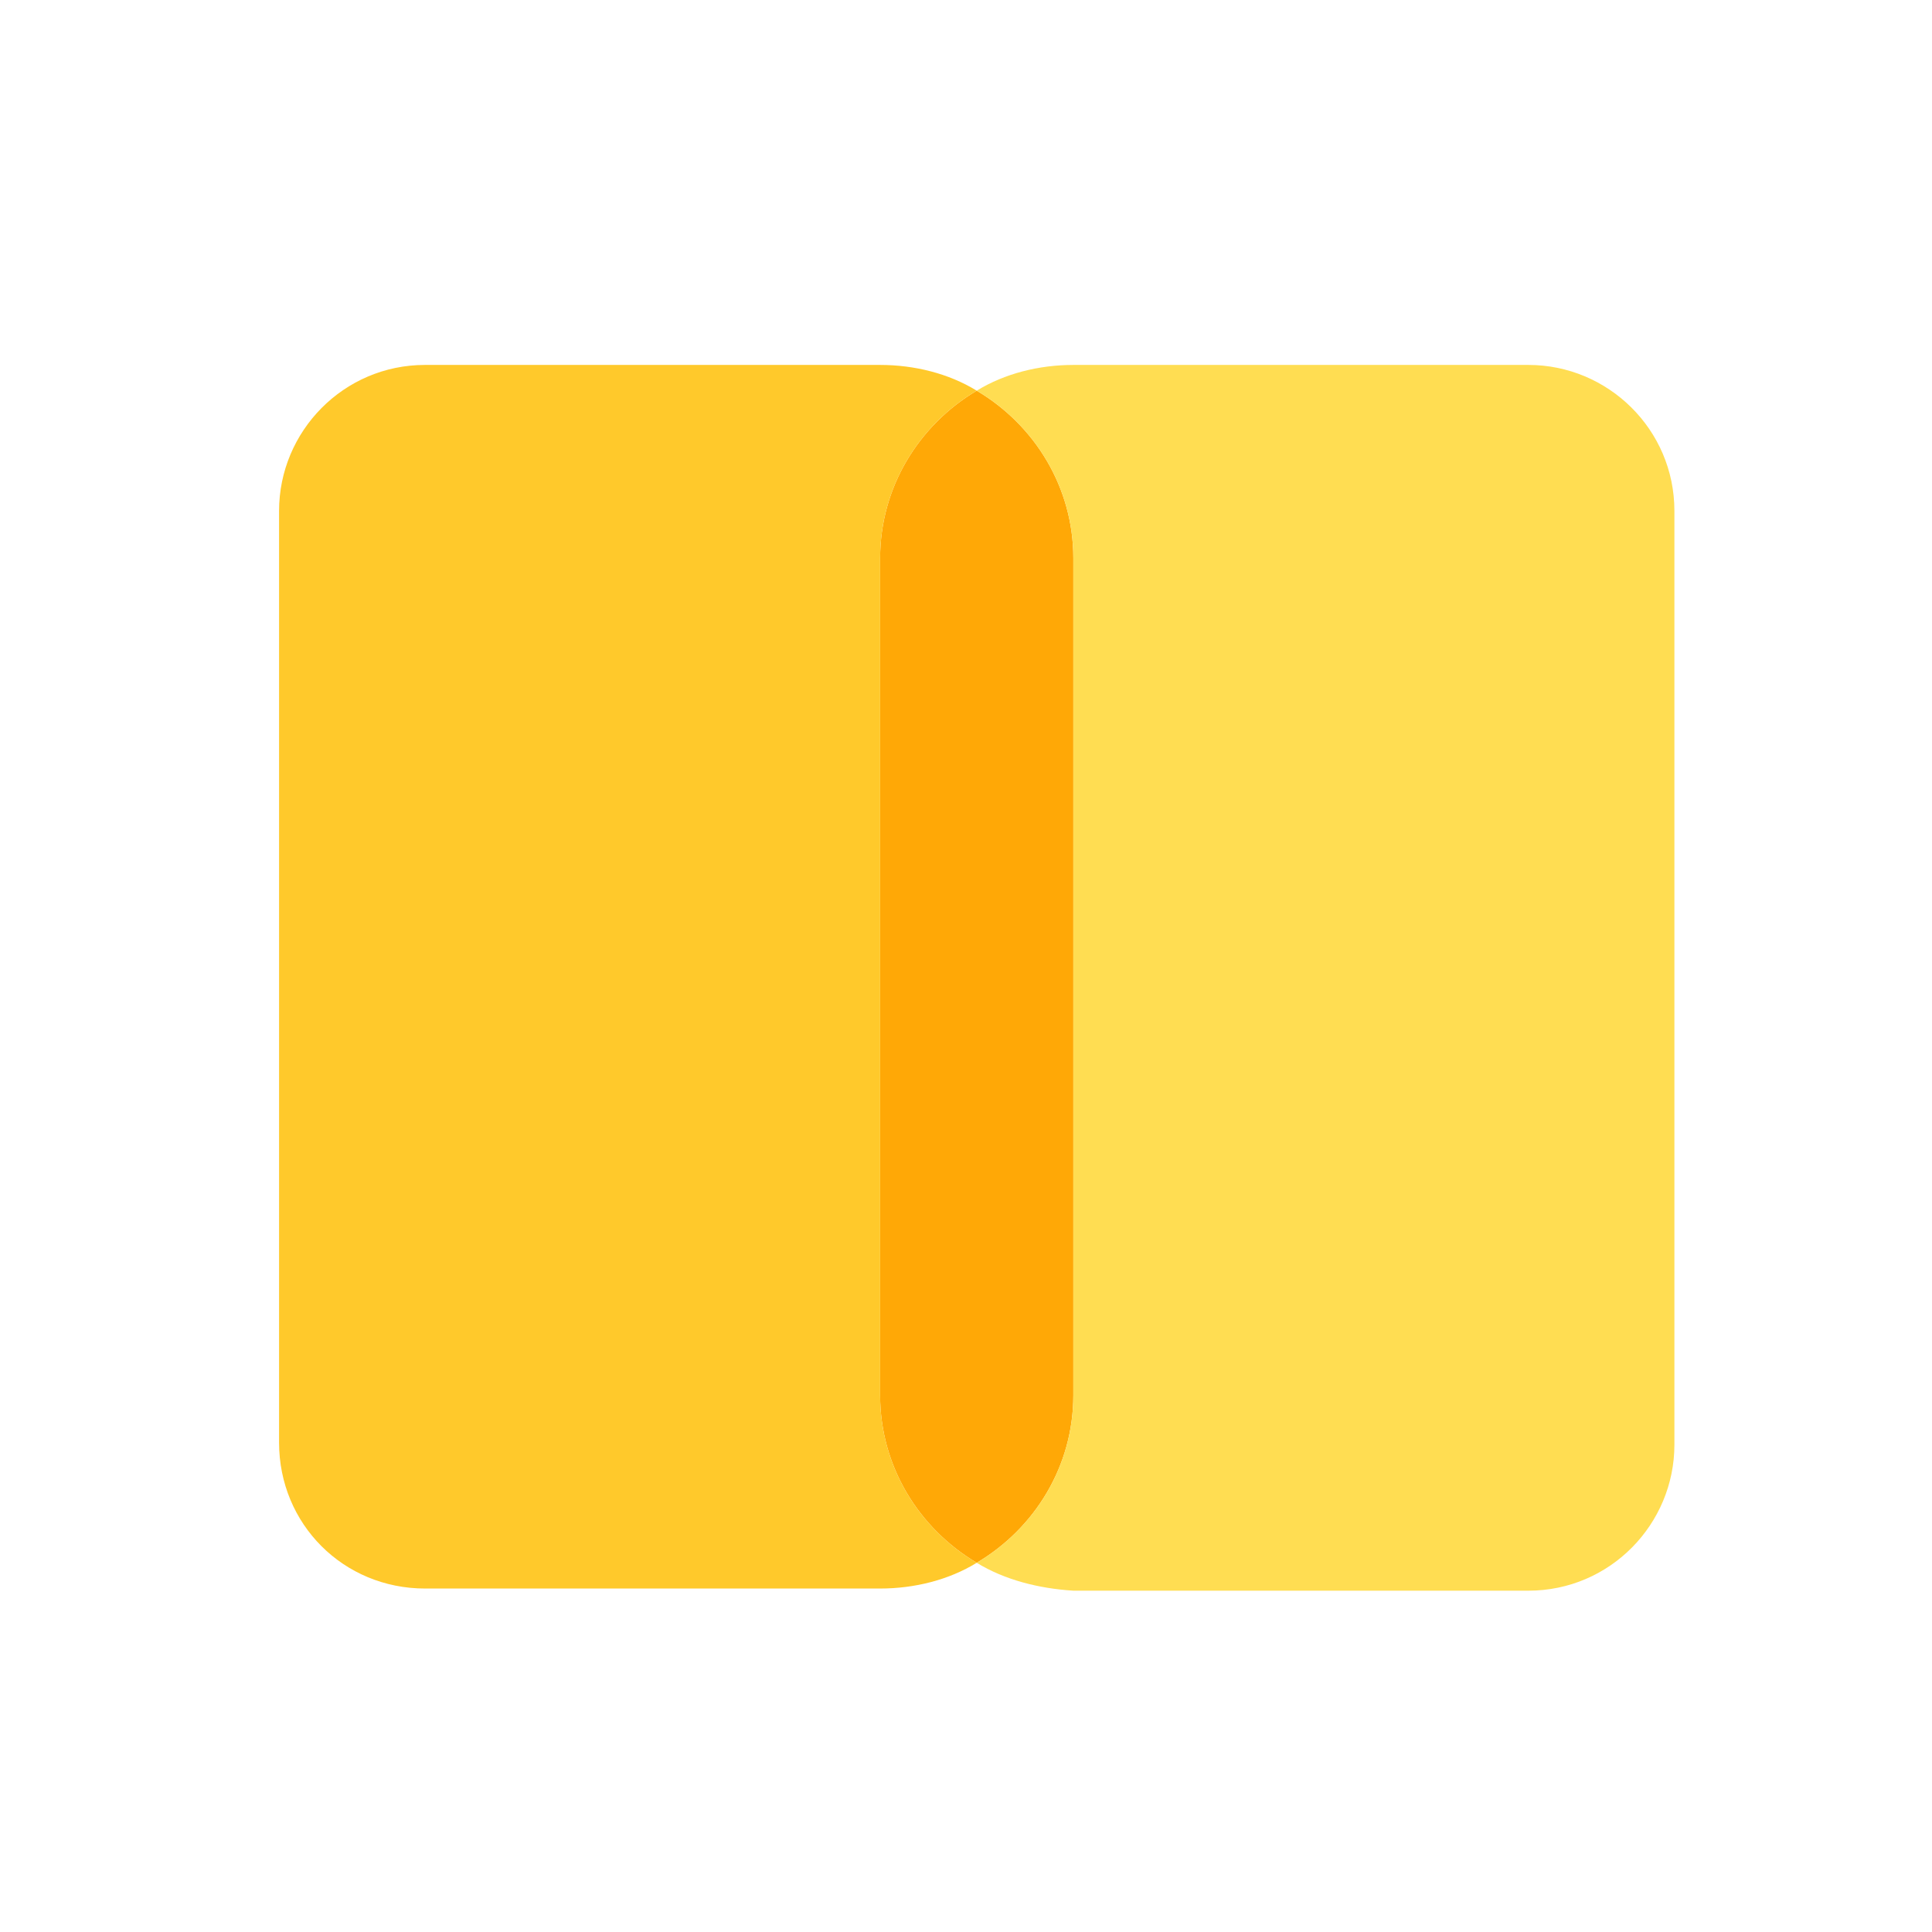 <?xml version="1.0" standalone="no"?><!DOCTYPE svg PUBLIC "-//W3C//DTD SVG 1.1//EN" "http://www.w3.org/Graphics/SVG/1.1/DTD/svg11.dtd"><svg t="1729760152278" class="icon" viewBox="0 0 1024 1024" version="1.1" xmlns="http://www.w3.org/2000/svg" p-id="1676" xmlns:xlink="http://www.w3.org/1999/xlink" width="200" height="200"><path d="M517.689 207.076c30.72 18.204 51.2 51.2 51.2 88.747v443.733c0 37.547-20.48 70.542-51.2 88.747-30.72-18.204-51.2-51.2-51.2-88.747V295.822c0-37.547 20.48-70.542 51.2-88.747z" fill="#FFA806" p-id="1677"></path><path d="M517.689 207.076C486.969 225.28 466.489 258.276 466.489 295.822v443.733c0 37.547 20.48 70.542 51.2 88.747-14.791 9.102-32.996 13.653-51.2 13.653H225.28C182.044 841.956 147.911 807.822 147.911 764.587V270.791c0-42.098 34.133-77.369 77.369-77.369H466.489c18.204 0 36.409 4.551 51.2 13.653z" fill="#FFC92B" p-id="1678"></path><path d="M517.689 828.302c30.72-18.204 51.2-51.2 51.2-88.747V295.822c0-37.547-20.48-70.542-51.2-88.747 14.791-9.102 32.996-13.653 51.2-13.653h241.209c42.098 0 77.369 34.133 77.369 77.369v494.933c0 42.098-34.133 77.369-77.369 77.369H568.889c-18.204-1.138-36.409-5.689-51.2-14.791z" fill="#FFDD52" p-id="1679"></path></svg>